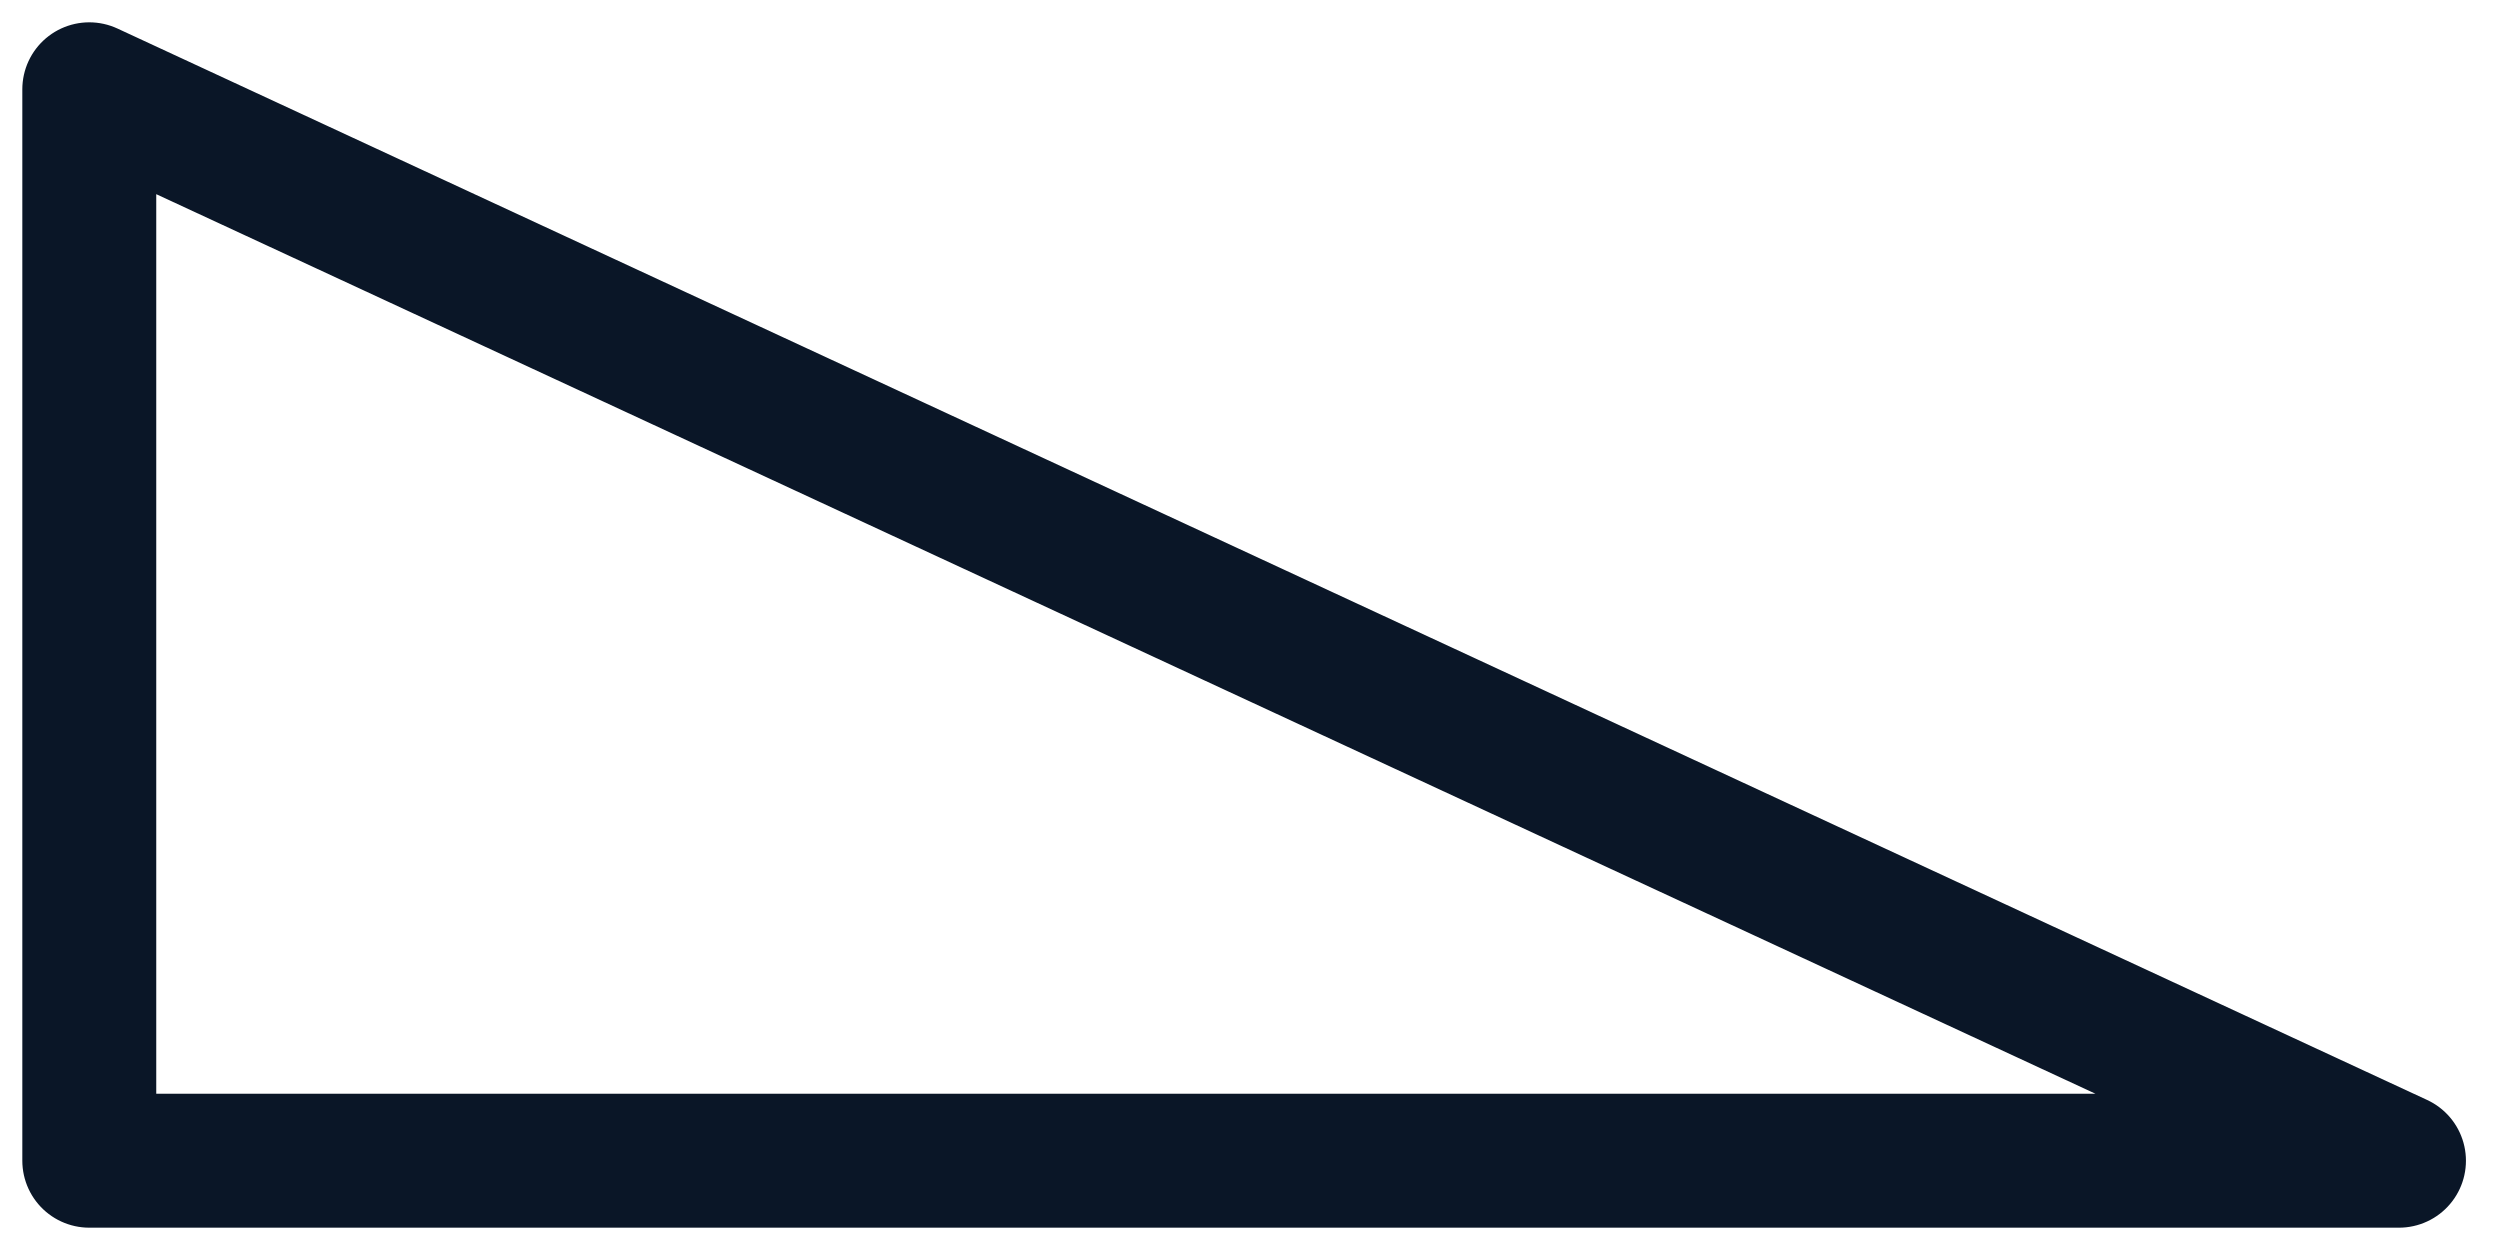 <svg width="56" height="28" viewBox="0 0 56 28" xmlns="http://www.w3.org/2000/svg">
    <path d="M2 2v24h51.737z" stroke="#0A1627" stroke-width="3" fill="none" fill-rule="evenodd" stroke-linejoin="round"/>
</svg>
